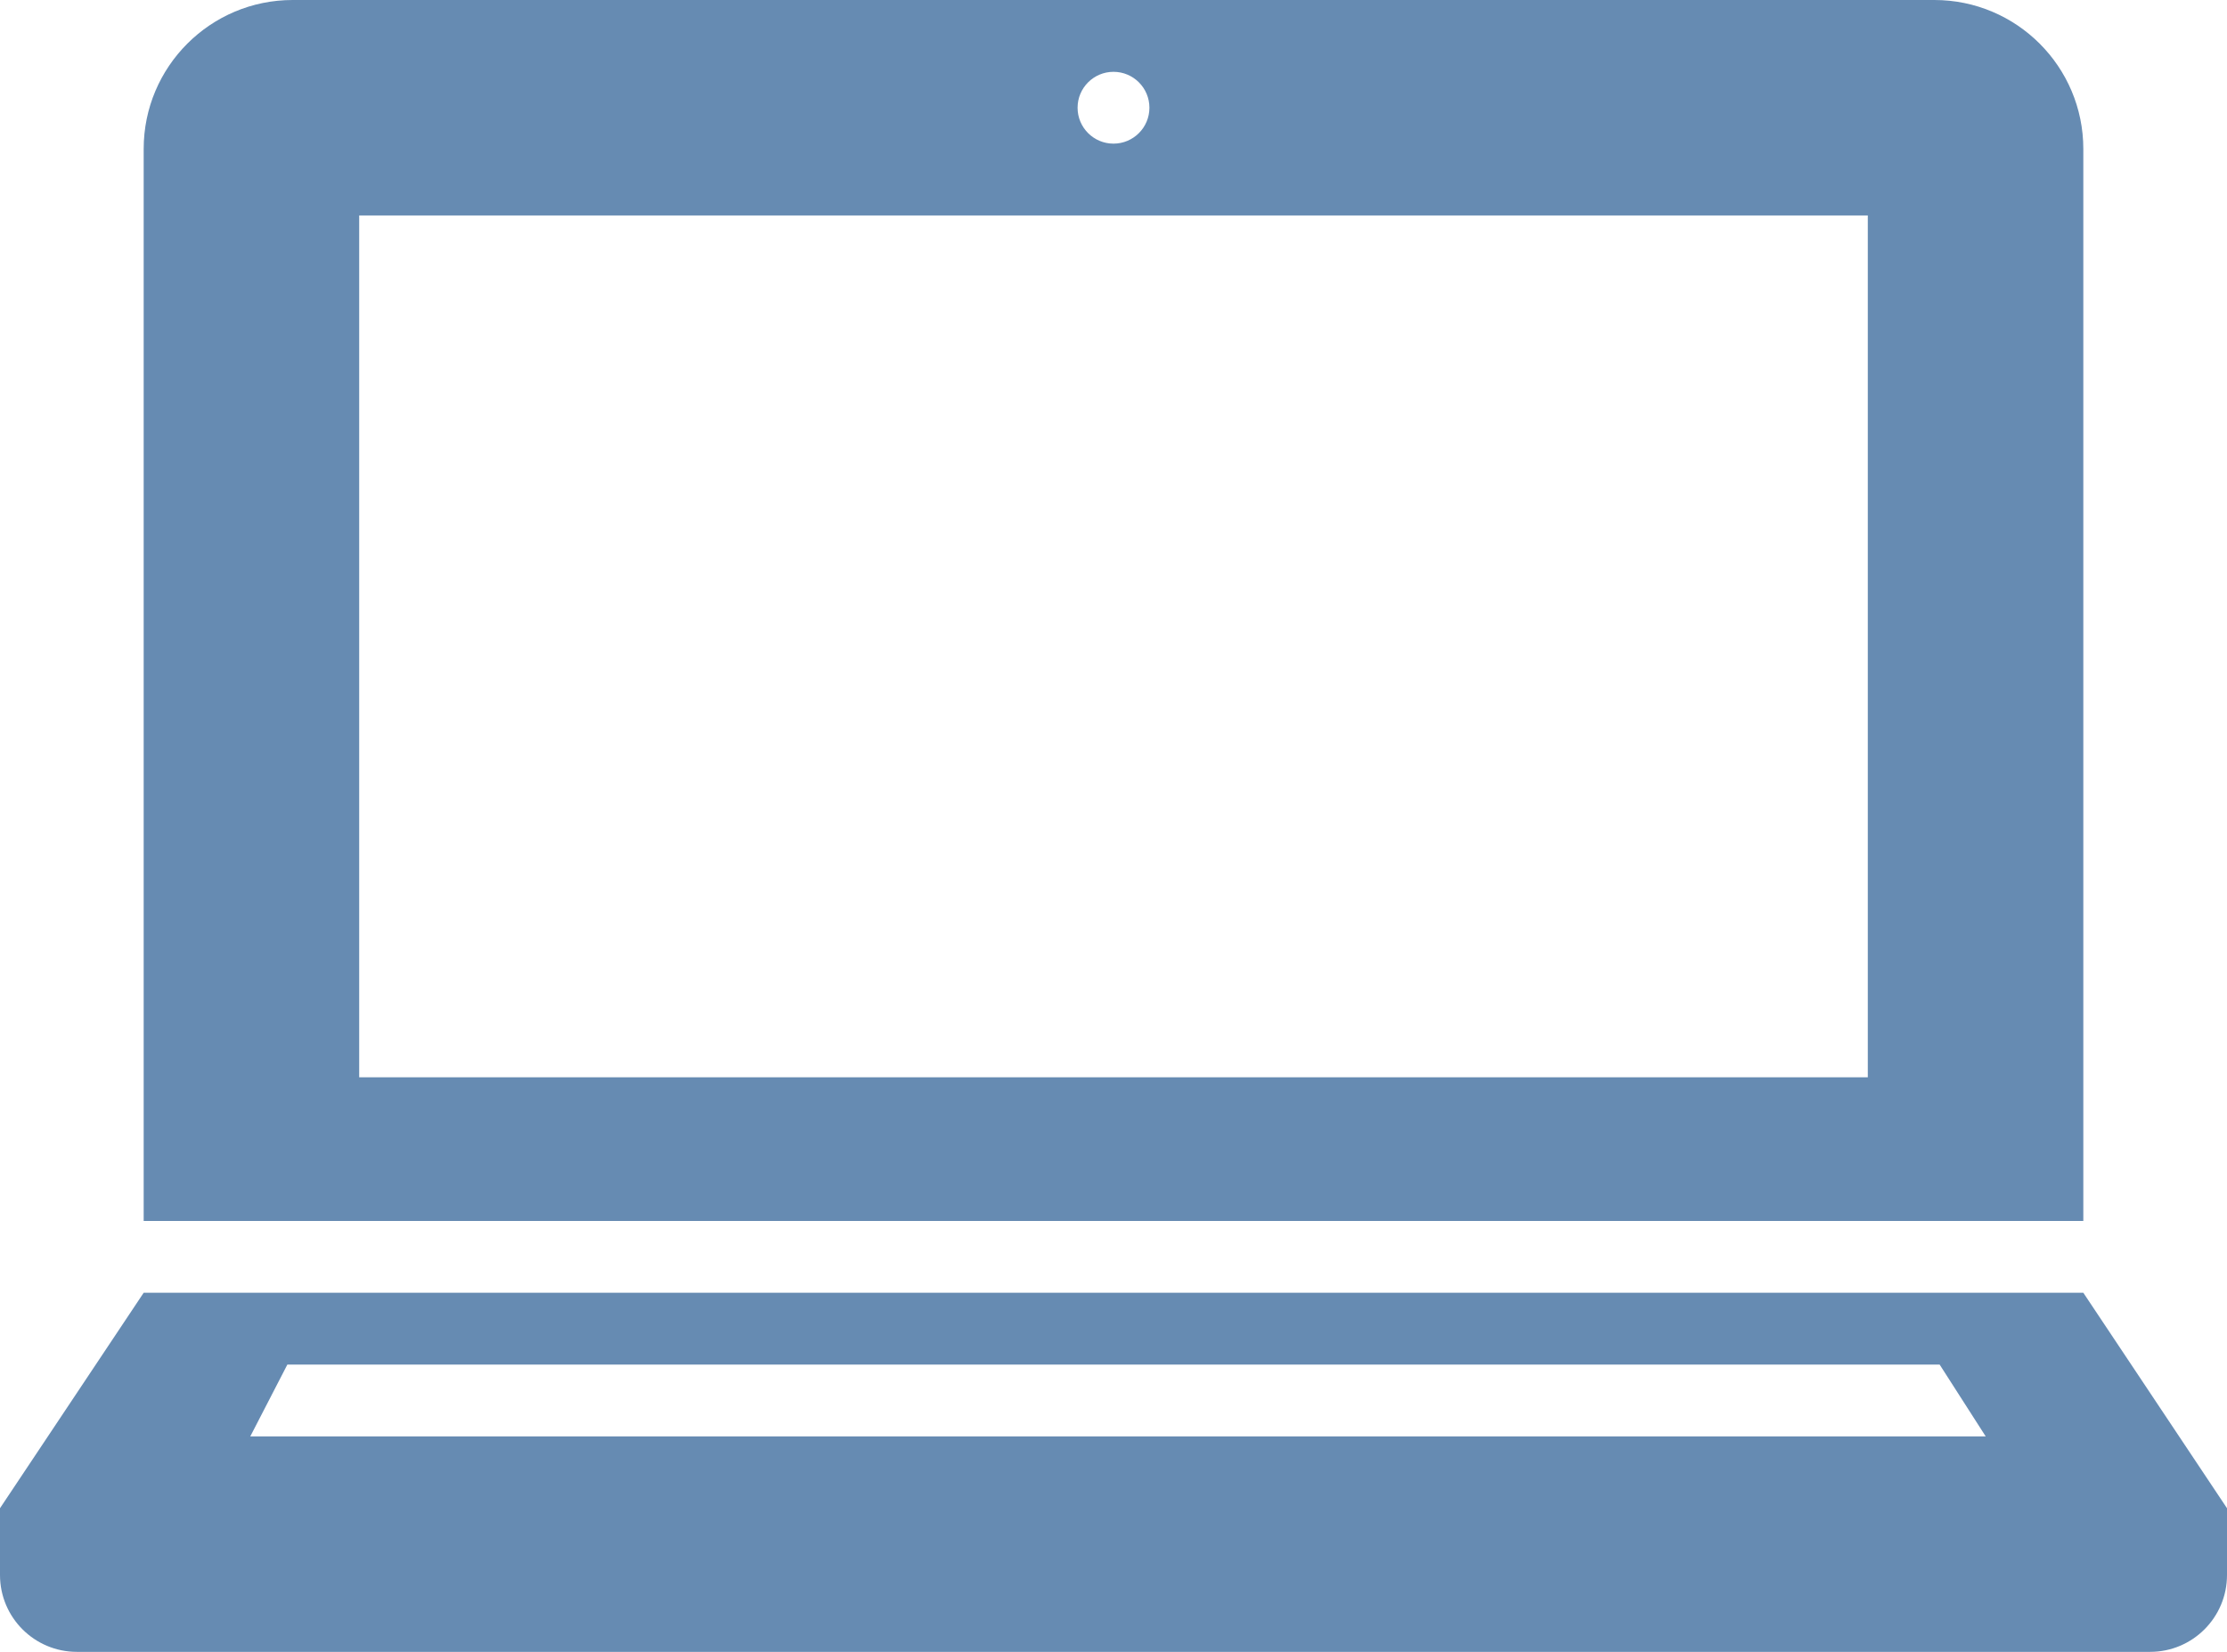 <!DOCTYPE svg PUBLIC "-//W3C//DTD SVG 1.1//EN" "http://www.w3.org/Graphics/SVG/1.1/DTD/svg11.dtd">
<!-- Generator: Adobe Illustrator 16.0.0, SVG Export Plug-In . SVG Version: 6.00 Build 0)  --><svg xmlns="http://www.w3.org/2000/svg" xmlns:xlink="http://www.w3.org/1999/xlink" version="1.1" x="0px" y="0px" width="31px" height="23px" viewBox="0 0 31 23" style="enable-background:new 0 0 31 23;" xml:space="preserve">
<g id="notebook" style="fill:#668bb2">
	<path d="M29,2.074C29,0.929,28.071,0,26.926,0H4.074C2.929,0,2,0.929,2,2.074V17h27V2.074z M15.5,1C15.776,1,16,1.224,16,1.5   S15.776,2,15.5,2S15,1.776,15,1.5S15.224,1,15.5,1z M26,15H5V3h21V15z"></path>
	<path d="M29,18H2l-2,3v0.93C0,22.521,0.479,23,1.07,23H29.93c0.591,0,1.07-0.479,1.07-1.07V21L29,18z M4,19h23l0.641,1H3.484L4,19z   "></path>
</g>
<g id="Layer_1" style="fill:#668bb2">
</g>
</svg>
